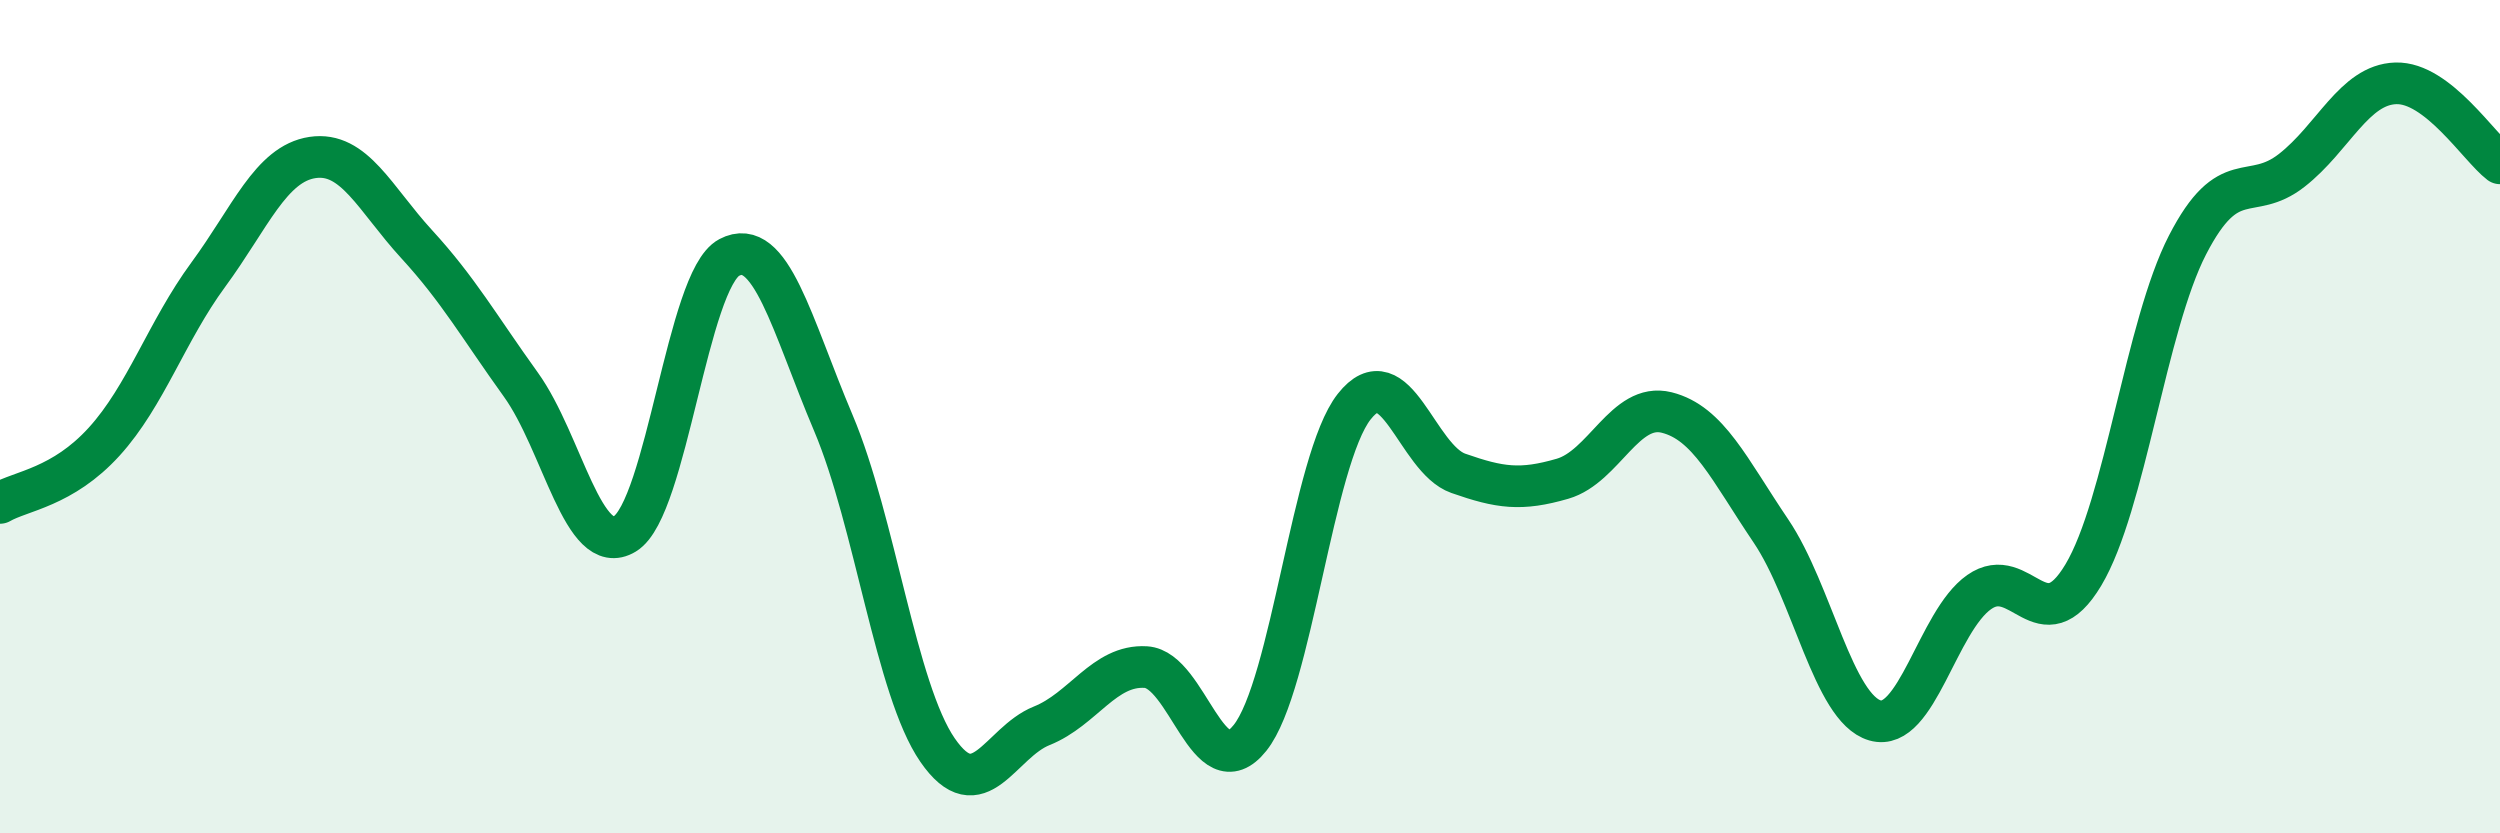 
    <svg width="60" height="20" viewBox="0 0 60 20" xmlns="http://www.w3.org/2000/svg">
      <path
        d="M 0,12.07 C 0.5,11.78 1.5,11.7 2.5,10.6 C 3.5,9.5 4,7.95 5,6.59 C 6,5.23 6.5,3.93 7.5,3.78 C 8.5,3.63 9,4.77 10,5.86 C 11,6.95 11.5,7.84 12.5,9.23 C 13.5,10.62 14,13.42 15,12.81 C 16,12.2 16.5,6.71 17.5,6.18 C 18.5,5.65 19,7.79 20,10.15 C 21,12.51 21.5,16.55 22.5,18 C 23.5,19.45 24,17.82 25,17.42 C 26,17.02 26.5,15.95 27.5,16.01 C 28.5,16.07 29,18.96 30,17.71 C 31,16.46 31.5,11.03 32.5,9.76 C 33.5,8.49 34,11.01 35,11.36 C 36,11.71 36.5,11.78 37.5,11.49 C 38.5,11.2 39,9.65 40,9.9 C 41,10.15 41.5,11.26 42.5,12.74 C 43.5,14.22 44,17 45,17.29 C 46,17.58 46.5,14.91 47.5,14.21 C 48.5,13.51 49,15.47 50,13.8 C 51,12.13 51.5,7.82 52.5,5.88 C 53.5,3.94 54,4.87 55,4.09 C 56,3.31 56.5,2.03 57.5,2 C 58.5,1.97 59.5,3.54 60,3.92L60 20L0 20Z"
        fill="#008740"
        opacity="0.1"
        stroke-linecap="round"
        stroke-linejoin="round"
      />
      <path
        d="M 0,12.07 C 0.5,11.78 1.5,11.7 2.5,10.6 C 3.5,9.5 4,7.95 5,6.59 C 6,5.23 6.5,3.93 7.5,3.78 C 8.5,3.63 9,4.77 10,5.86 C 11,6.95 11.5,7.84 12.5,9.23 C 13.5,10.62 14,13.42 15,12.81 C 16,12.2 16.5,6.71 17.5,6.18 C 18.5,5.65 19,7.79 20,10.15 C 21,12.51 21.5,16.55 22.5,18 C 23.5,19.45 24,17.82 25,17.42 C 26,17.02 26.5,15.95 27.5,16.01 C 28.5,16.07 29,18.96 30,17.71 C 31,16.46 31.5,11.03 32.5,9.76 C 33.5,8.49 34,11.01 35,11.36 C 36,11.71 36.5,11.78 37.5,11.49 C 38.5,11.2 39,9.65 40,9.9 C 41,10.15 41.5,11.26 42.5,12.74 C 43.5,14.22 44,17 45,17.29 C 46,17.58 46.5,14.91 47.5,14.21 C 48.5,13.51 49,15.47 50,13.8 C 51,12.13 51.5,7.82 52.5,5.88 C 53.5,3.94 54,4.87 55,4.09 C 56,3.31 56.5,2.03 57.5,2 C 58.5,1.97 59.5,3.54 60,3.92"
        stroke="#008740"
        stroke-width="1"
        fill="none"
        stroke-linecap="round"
        stroke-linejoin="round"
      />
    </svg>
  